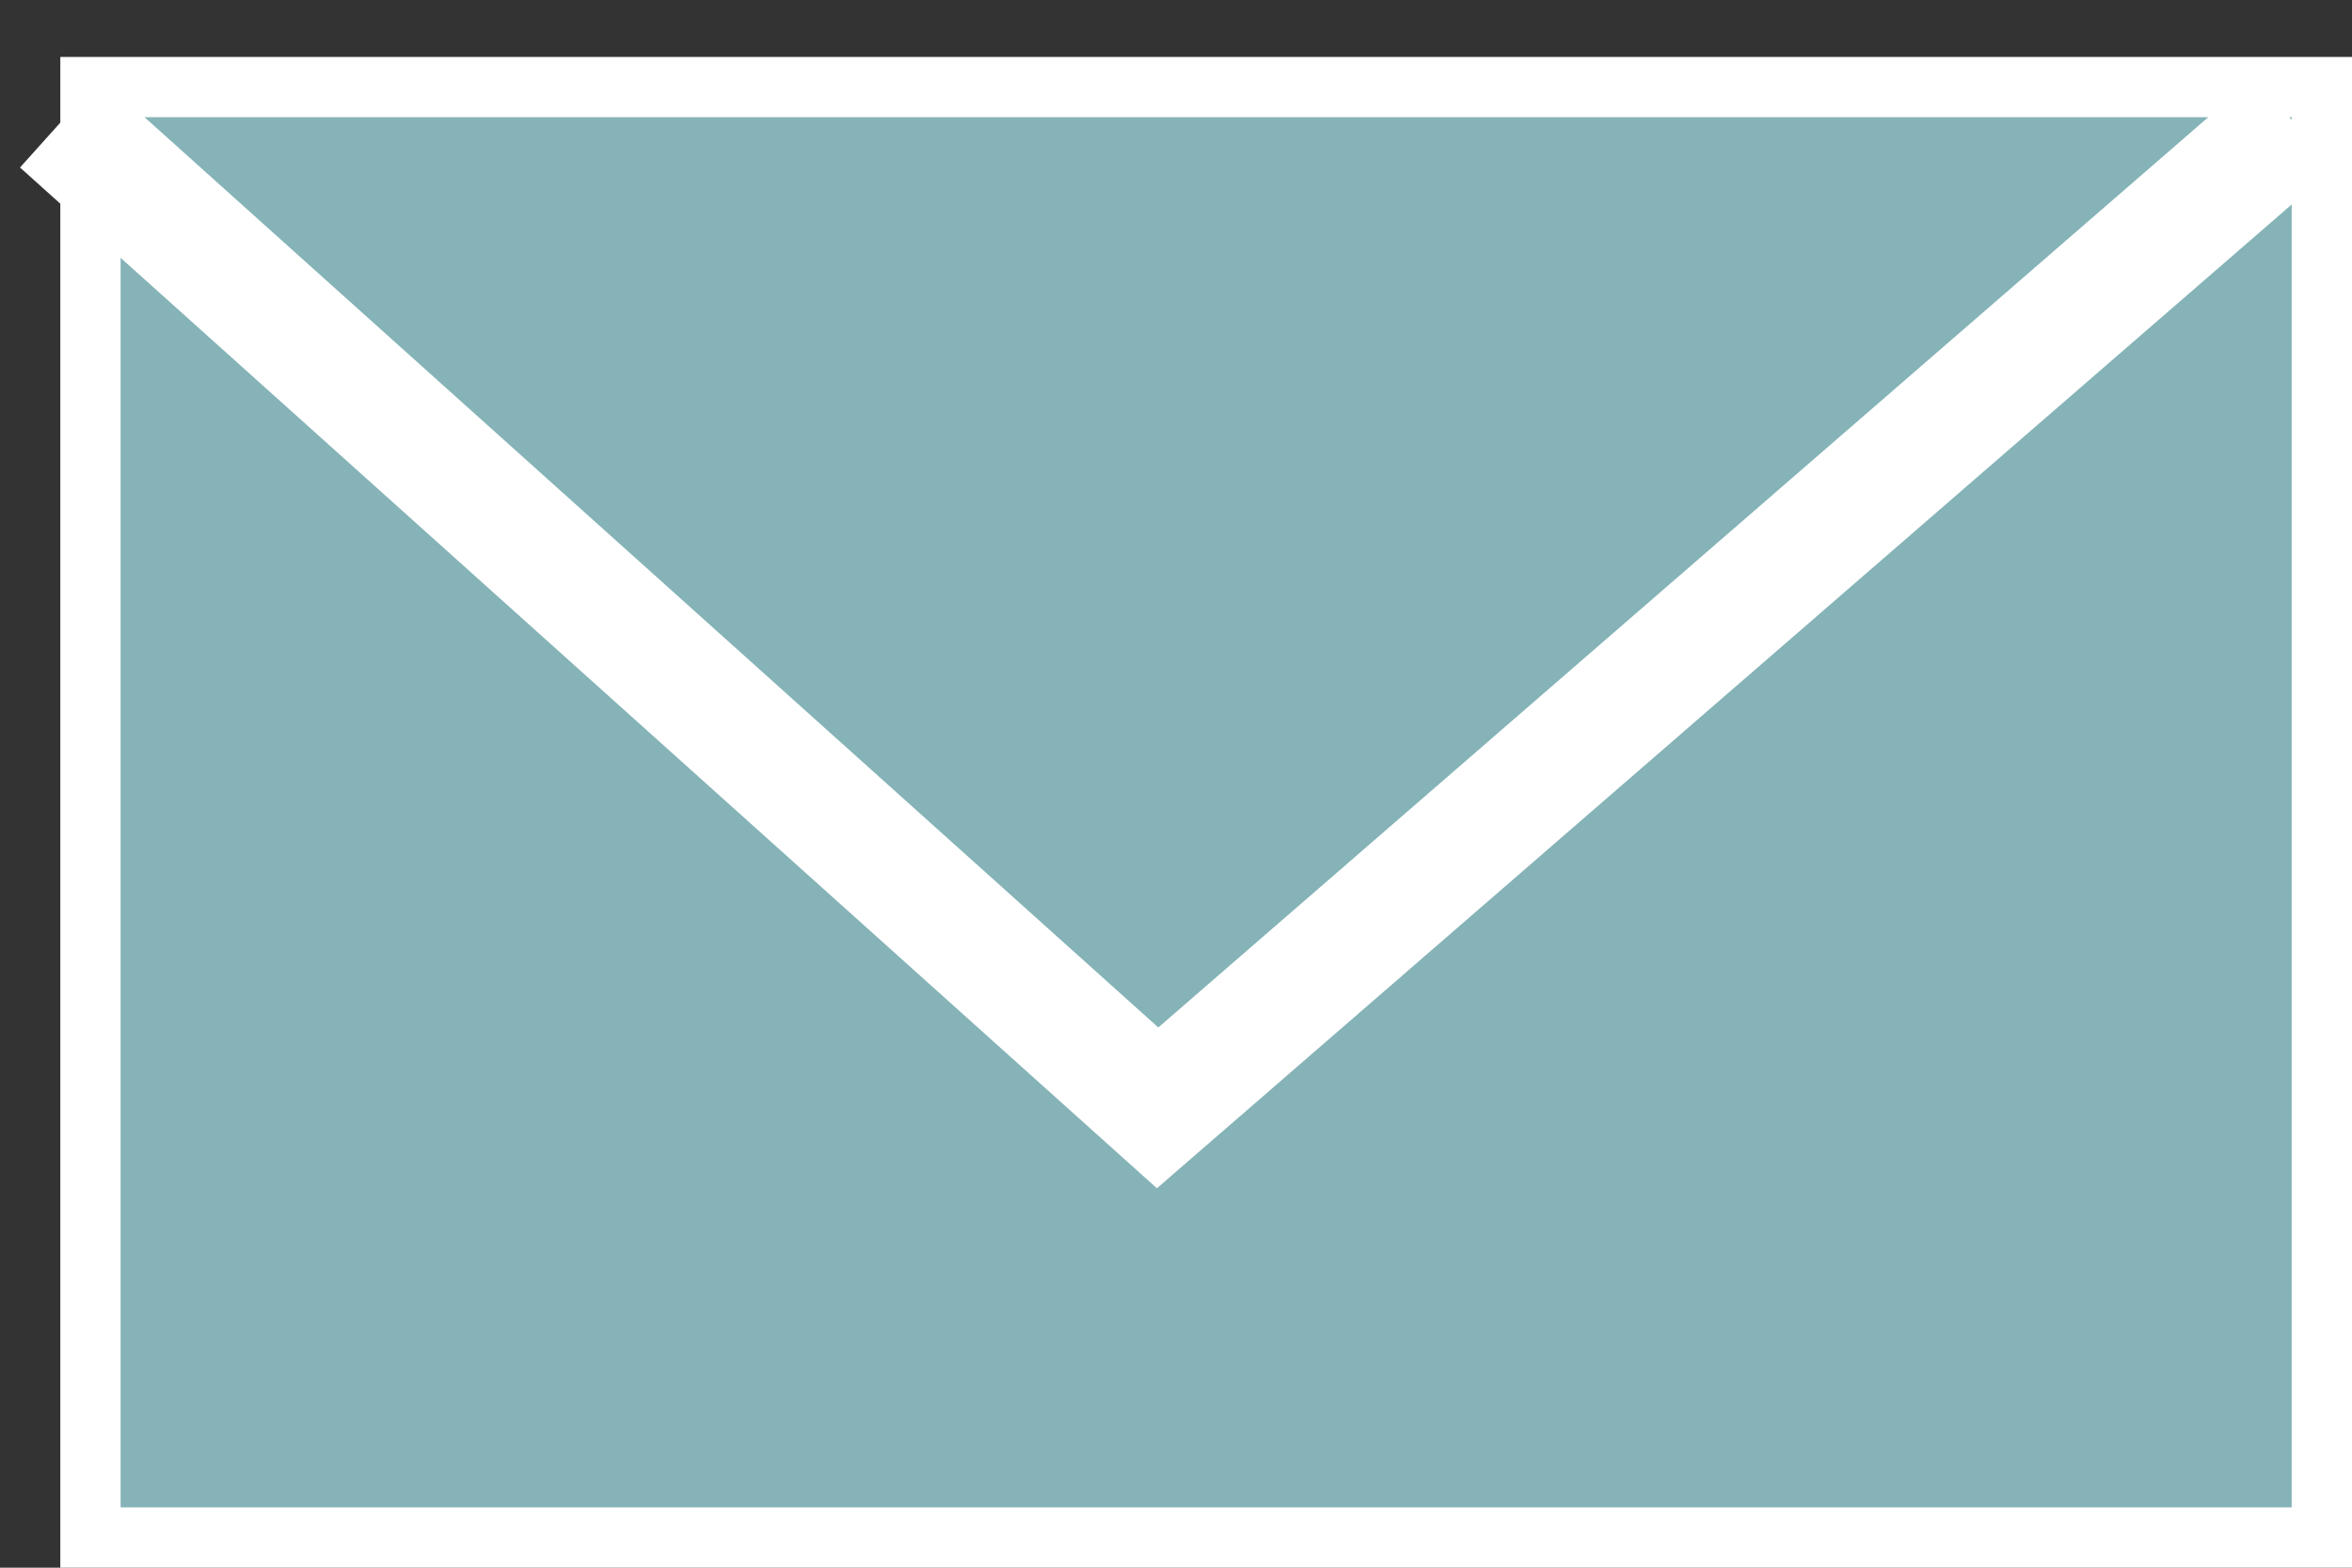 <svg width="39" height="26" viewBox="0 0 39 26" fill="none" xmlns="http://www.w3.org/2000/svg">
<rect x="0" y="0" width="39" height="26" fill="#333333" stroke="none"/>
<rect x="1.5" y="1.444" width="37" height="24.056" fill="#85B3B7" stroke="white"/>
<path d="M38.039 2.034L19.195 18.374L1 2.034" stroke="white" stroke-width="2"/>
</svg>
